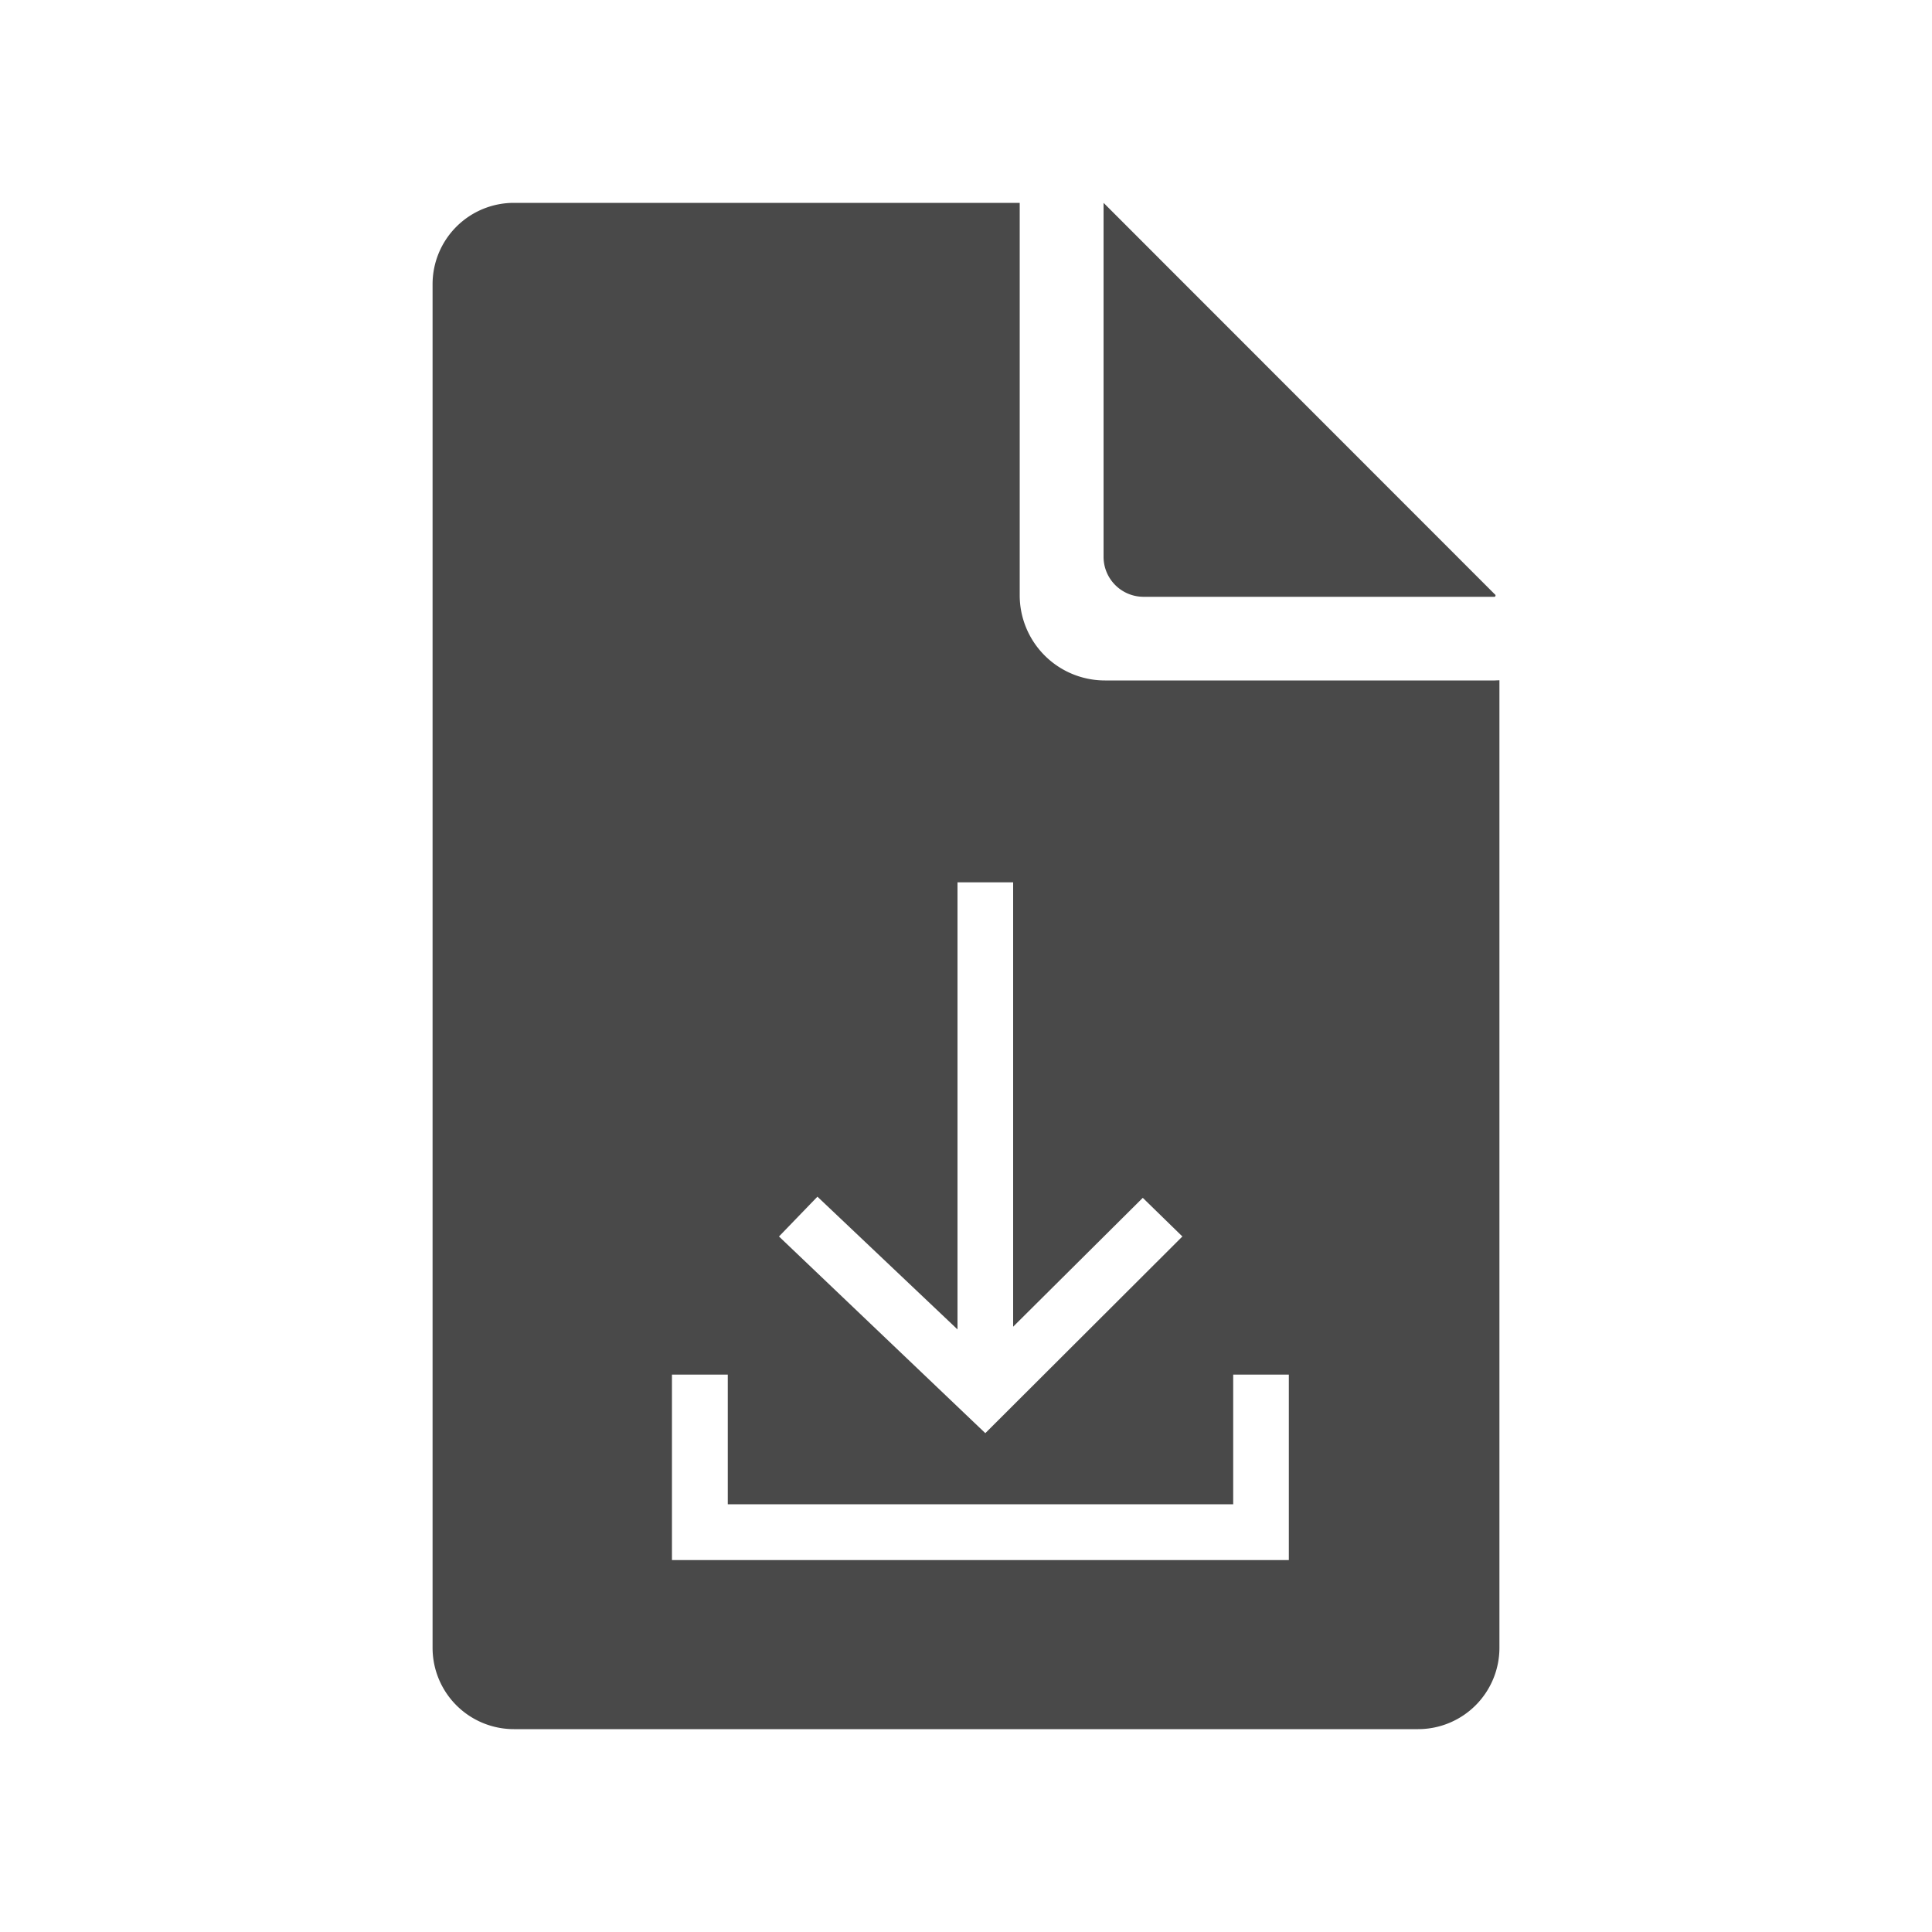 <svg id="Ebene_1" data-name="Ebene 1" xmlns="http://www.w3.org/2000/svg" viewBox="0 0 100 100"><defs><style>.cls-1{fill:#494949;}</style></defs><path class="cls-1" d="M59.19,30.89H77.32a.07.07,0,0,0,.05-.13L57.12,10.5V28.81A2.07,2.07,0,0,0,59.19,30.89Z"/><path class="cls-1" d="M77.37,35.22H57.19a4.41,4.41,0,0,1-4.41-4.41V10.69c0-.07,0-.13,0-.19H26.6a4.21,4.21,0,0,0-4.21,4.21V85.29A4.21,4.21,0,0,0,26.6,89.5H73.4a4.21,4.21,0,0,0,4.21-4.21V35.21ZM42.31,61.94l7.25,6.87V45.67h2.88v23L59.15,62l2.05,2L51,74.18,40.32,64Zm24.4,18.81H34.78v-9.6h2.89v6.71H63.83V71.15h2.88Z"/></svg>